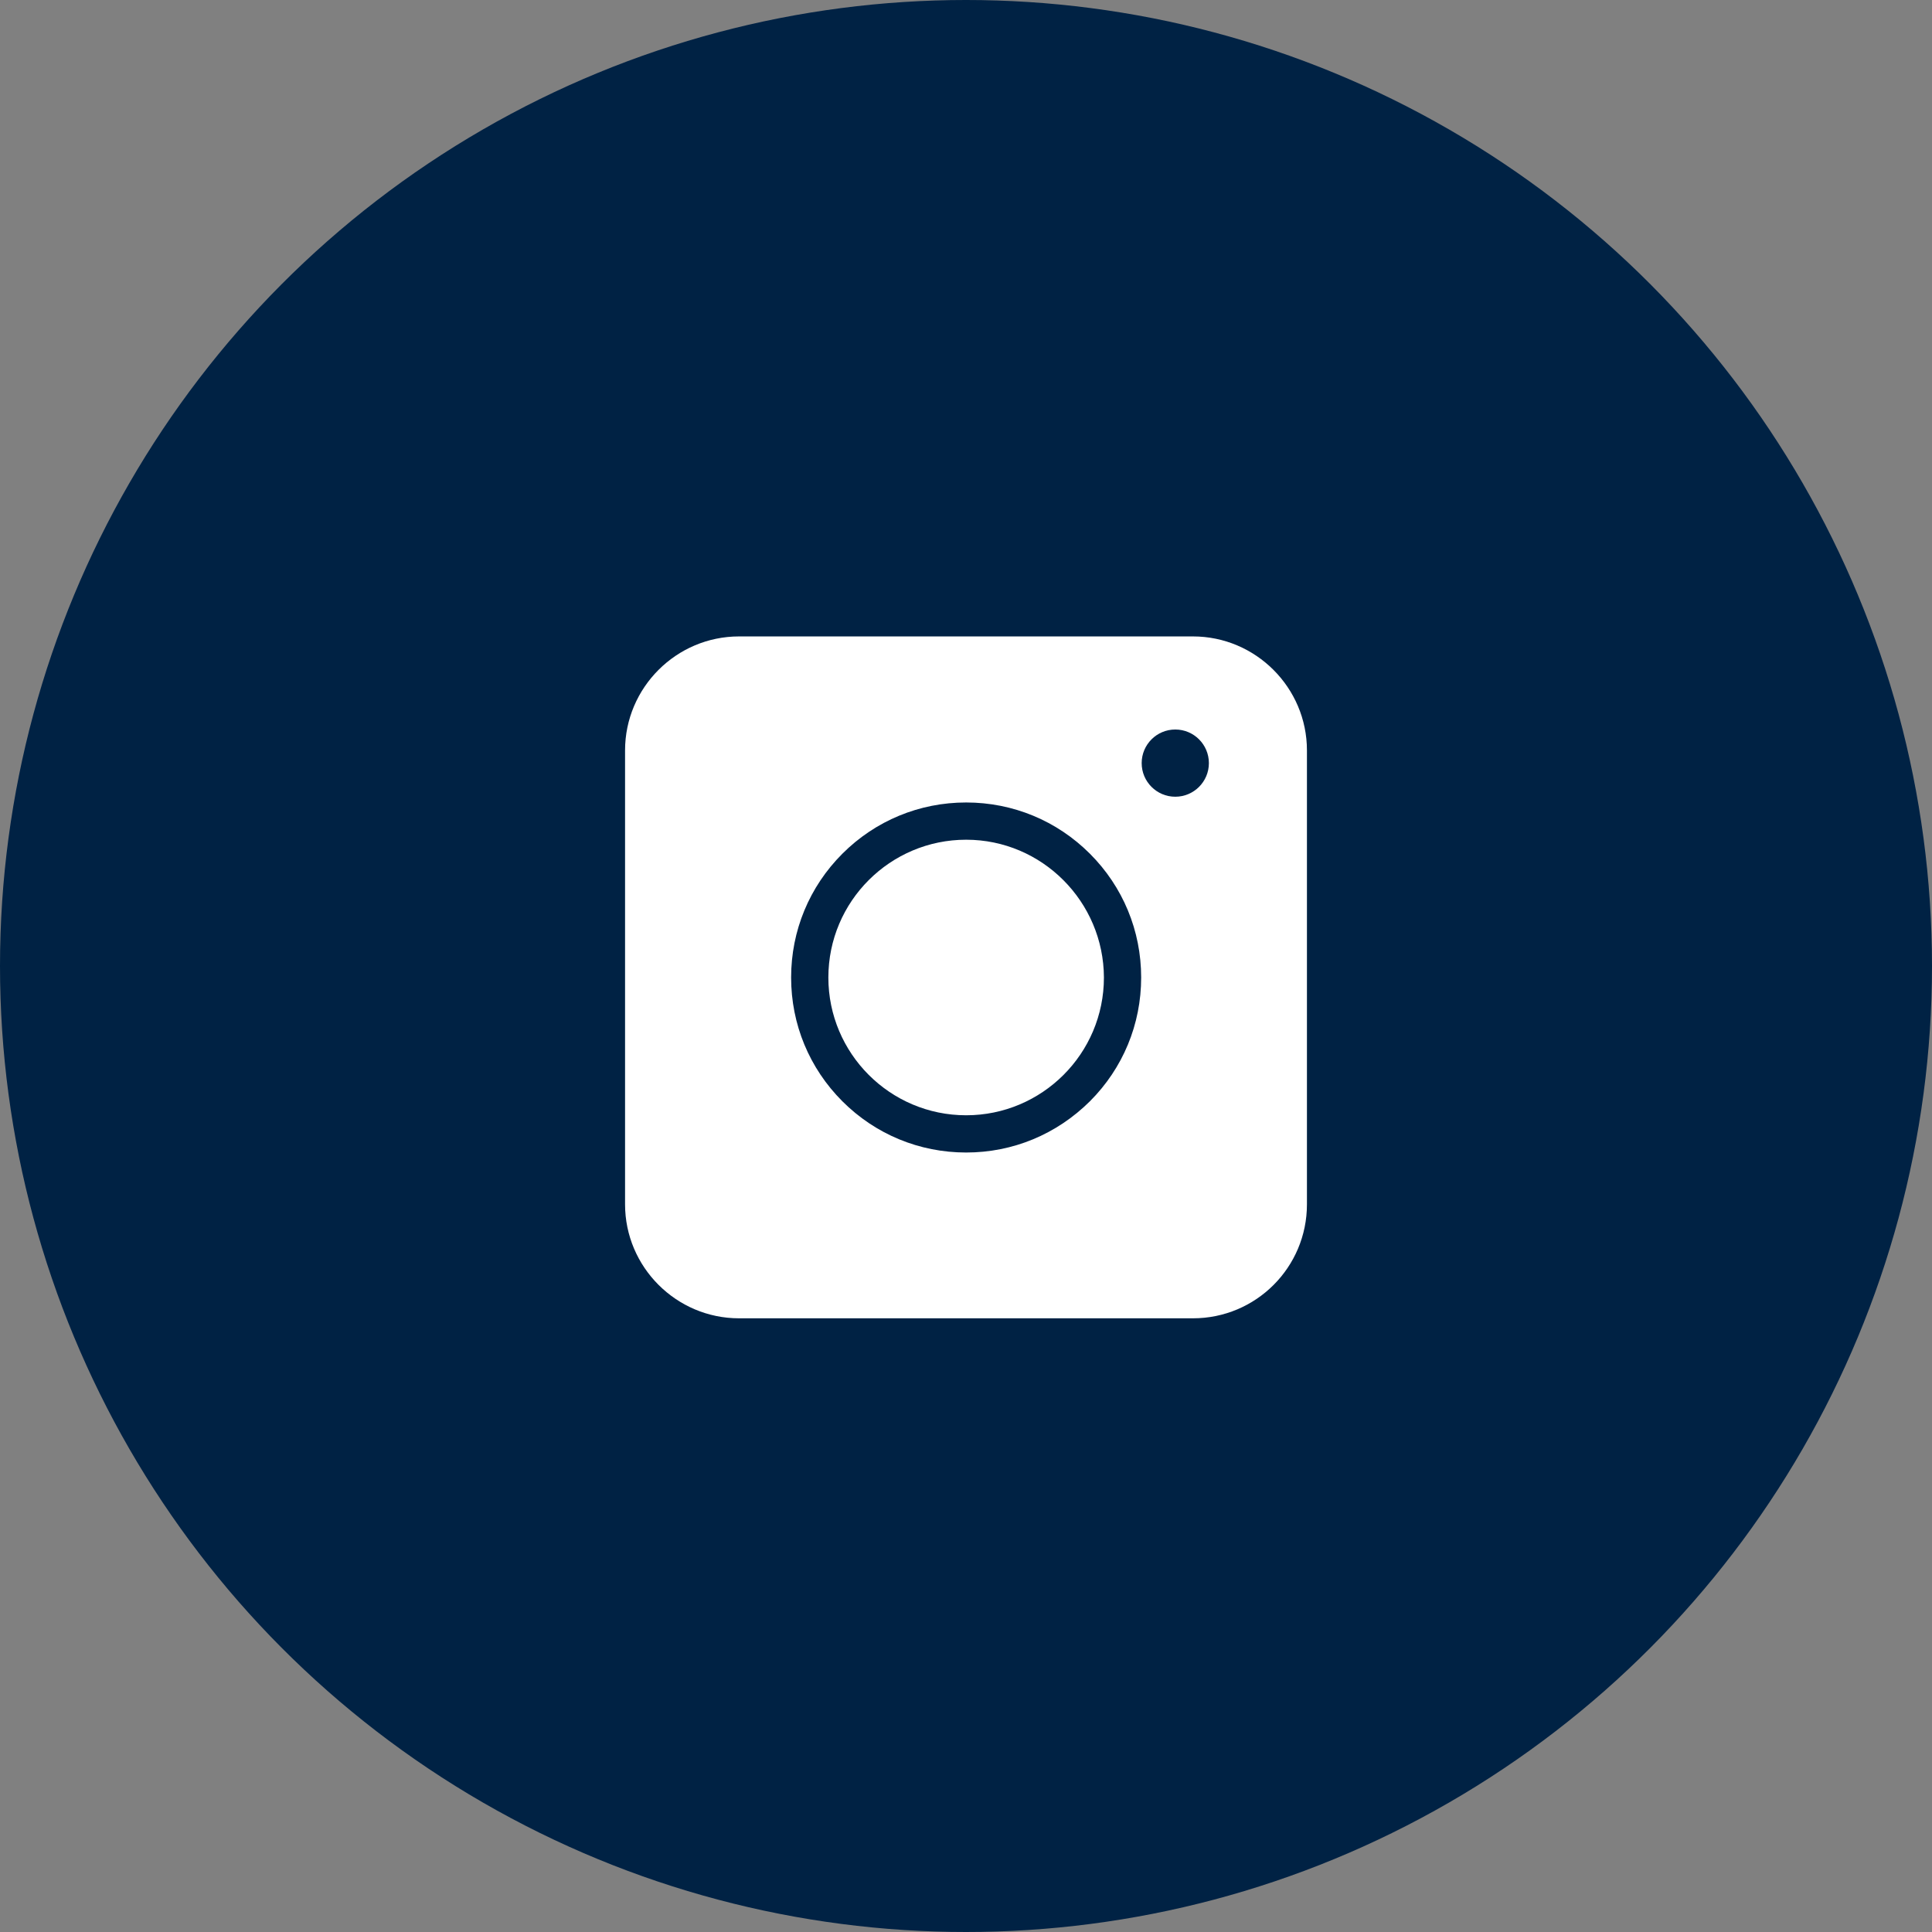 <svg width="170" height="170" viewBox="0 0 170 170" fill="none" xmlns="http://www.w3.org/2000/svg">
<rect x="0" y="0" width="170" height="170" fill="#808080" stroke="none"/>
<circle cx="85" cy="85" r="85" fill="#002244"/>
<path d="M104.971 116H65.029C59.509 116 55 111.491 55 105.971V66.029C55 60.509 59.509 56 65.029 56H104.971C110.491 56 115 60.509 115 66.029V105.971C115 111.515 110.515 116 104.971 116Z" fill="white"/>
<path d="M85.013 101.412C80.898 101.412 77.029 99.811 74.121 96.903C71.214 93.995 69.612 90.127 69.612 86.012C69.612 81.897 71.214 78.028 74.121 75.121C77.029 72.213 80.898 70.611 85.013 70.611C89.128 70.611 92.996 72.213 95.904 75.121C98.811 78.028 100.413 81.897 100.413 86.012C100.413 90.127 98.811 93.995 95.904 96.903C92.972 99.811 89.128 101.412 85.013 101.412ZM85.013 73.888C78.335 73.888 72.889 79.309 72.889 86.012C72.889 92.689 78.311 98.135 85.013 98.135C91.69 98.135 97.136 92.714 97.136 86.012C97.111 79.334 91.69 73.888 85.013 73.888Z" fill="#002244"/>
<path d="M103.415 70.105C105.048 70.105 106.372 68.781 106.372 67.148C106.372 65.515 105.048 64.191 103.415 64.191C101.782 64.191 100.458 65.515 100.458 67.148C100.458 68.781 101.782 70.105 103.415 70.105Z" fill="#002244"/>
</svg>
